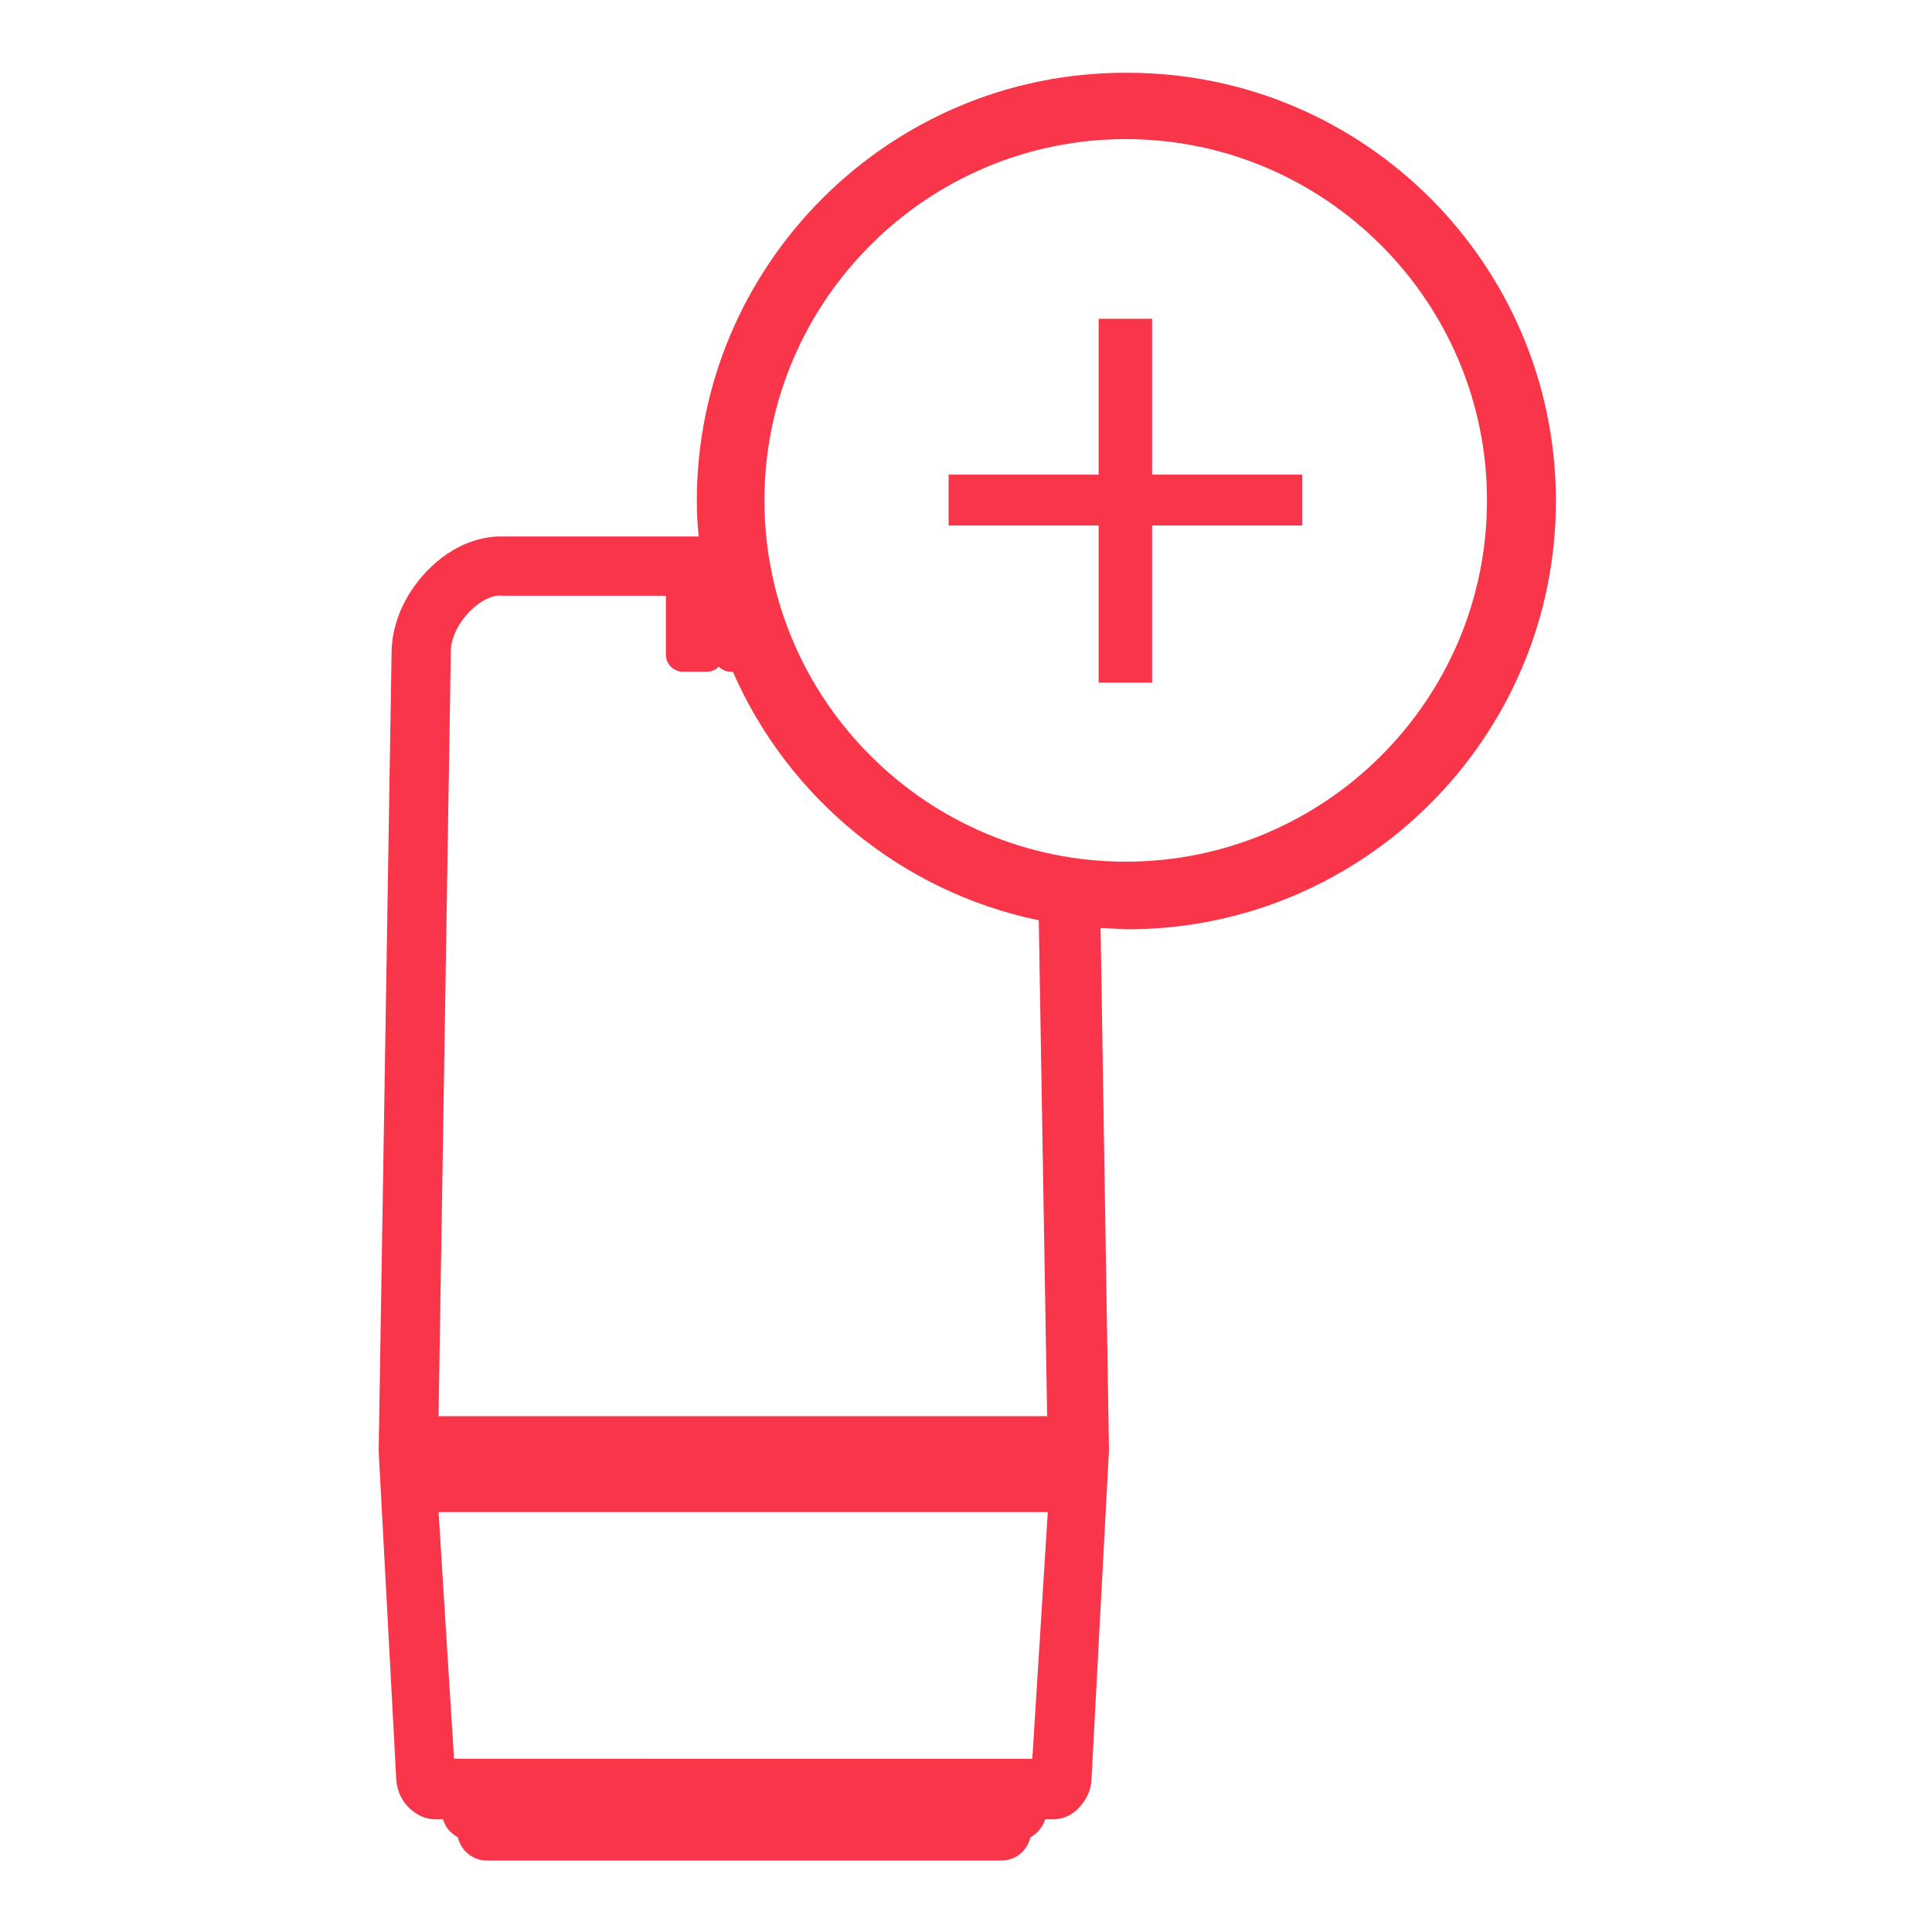 <?xml version="1.0" encoding="UTF-8"?><svg id="a" xmlns="http://www.w3.org/2000/svg" viewBox="0 0 30 30"><defs><style>.b{fill:#f93549;}</style></defs><path class="b" d="M17.47,1.13c-3.66,0-6.65,2.98-6.65,6.65,0,.19,.01,.37,.03,.55h-2.99s-.06,0-.1,0c-.19,0-.7,.06-1.17,.58-.5,.55-.51,1.1-.51,1.25l-.2,12.37,.27,5.04c0,.05,0,.24,.13,.42,.17,.22,.37,.26,.47,.26,.01,0,.03,0,.03,0h.1c.03,.12,.12,.22,.23,.28,.05,.21,.23,.36,.45,.36h7.99c.22,0,.4-.15,.45-.36,.11-.06,.19-.16,.23-.28h.08s.03,0,.04,0c.13,0,.31-.04,.47-.26,.14-.19,.13-.38,.13-.39l.27-5.08-.13-8.11c.14,0,.28,.02,.42,.02,3.66,0,6.65-2.98,6.65-6.65s-2.98-6.65-6.65-6.65ZM6.81,21.98l.19-11.83v-.04c0-.05,.01-.31,.27-.59,.26-.28,.49-.28,.51-.27h2.56v.92c0,.14,.12,.26,.26,.26h.38c.07,0,.14-.03,.18-.08,.05,.05,.11,.08,.18,.08h.04c.85,1.95,2.62,3.42,4.75,3.86l.13,7.7H6.81ZM23.09,7.77c0,3.1-2.52,5.61-5.61,5.61s-5.61-2.52-5.61-5.61,2.52-5.61,5.61-5.61,5.61,2.52,5.61,5.61Zm-6.82,15.71l-.24,3.83H7.05l-.24-3.83h9.45Z"/><polygon class="b" points="17.89 4.95 17.06 4.95 17.06 7.37 14.73 7.37 14.73 8.16 17.06 8.16 17.06 10.6 17.89 10.6 17.89 8.16 20.22 8.16 20.22 7.37 17.89 7.37 17.89 4.95"/></svg>